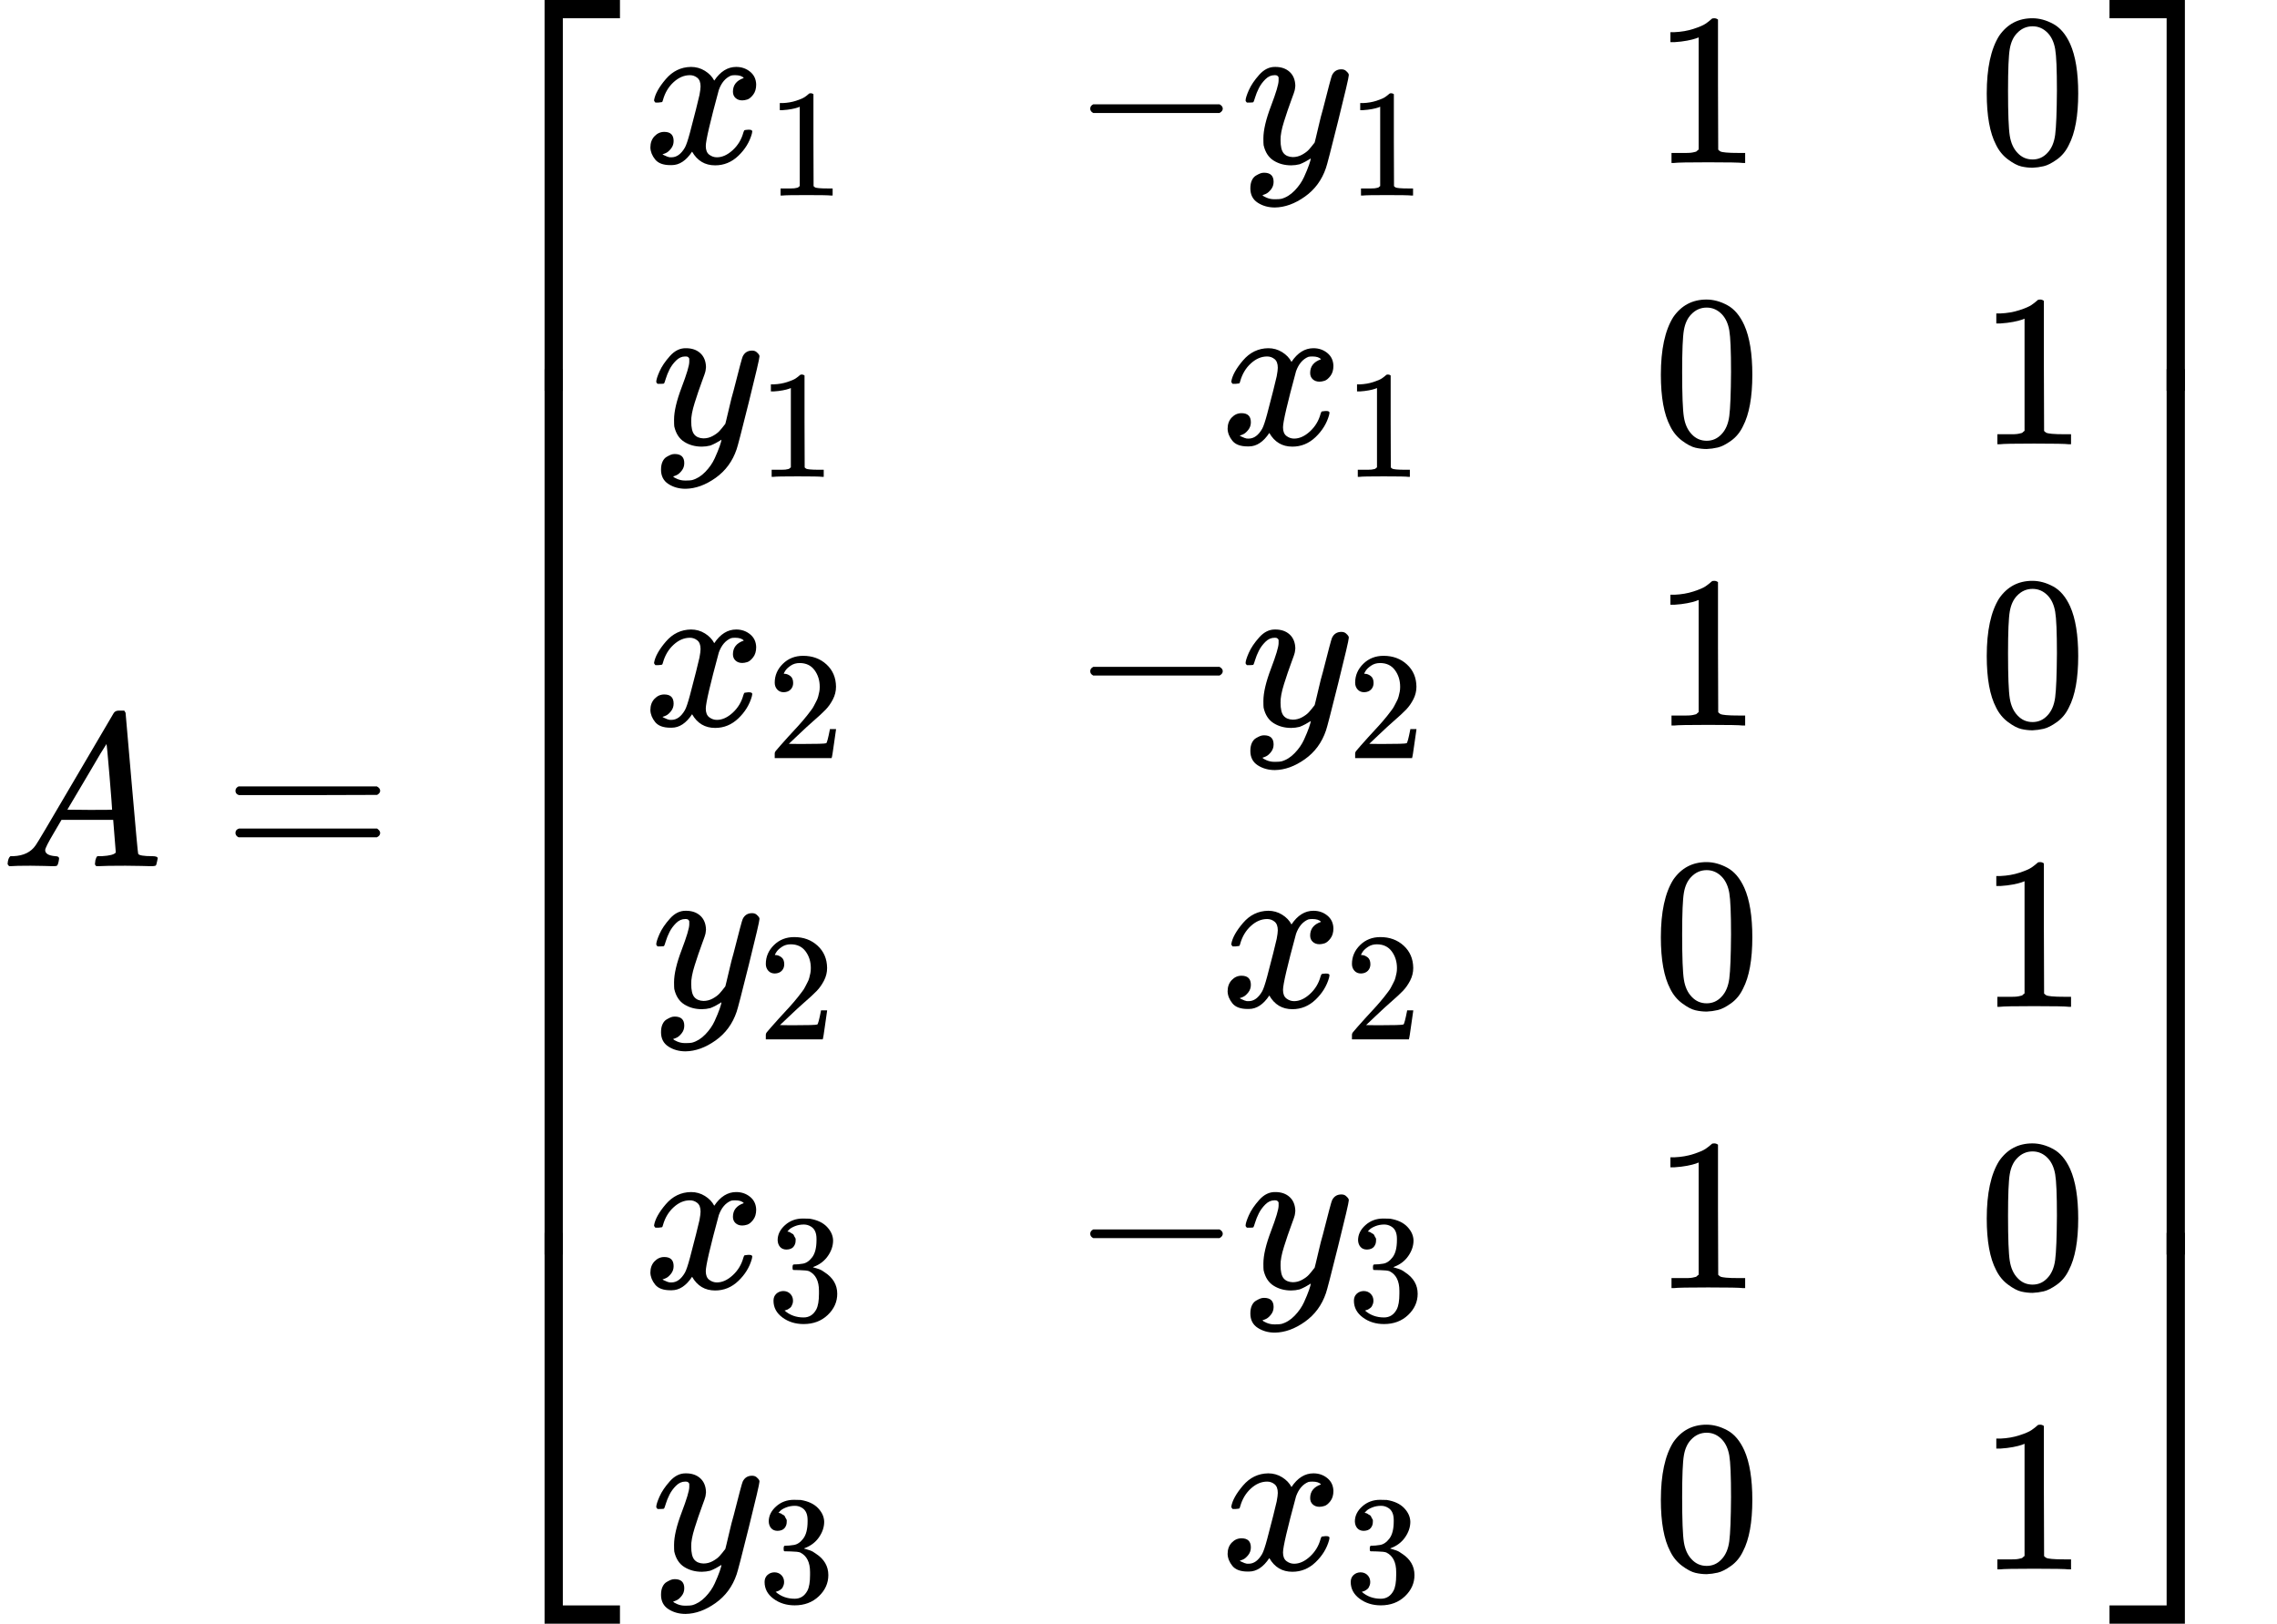 <?xml version="1.0" encoding="UTF-8" standalone="no" ?>
<svg xmlns="http://www.w3.org/2000/svg" width="189.696px" height="135.264px" viewBox="0 -3986.7 10480.7 7473.3" xmlns:xlink="http://www.w3.org/1999/xlink"><defs><path id="MJX-66-TEX-I-41" d="M208 74Q208 50 254 46Q272 46 272 35Q272 34 270 22Q267 8 264 4T251 0Q249 0 239 0T205 1T141 2Q70 2 50 0H42Q35 7 35 11Q37 38 48 46H62Q132 49 164 96Q170 102 345 401T523 704Q530 716 547 716H555H572Q578 707 578 706L606 383Q634 60 636 57Q641 46 701 46Q726 46 726 36Q726 34 723 22Q720 7 718 4T704 0Q701 0 690 0T651 1T578 2Q484 2 455 0H443Q437 6 437 9T439 27Q443 40 445 43L449 46H469Q523 49 533 63L521 213H283L249 155Q208 86 208 74ZM516 260Q516 271 504 416T490 562L463 519Q447 492 400 412L310 260L413 259Q516 259 516 260Z"></path><path id="MJX-66-TEX-N-3D" d="M56 347Q56 360 70 367H707Q722 359 722 347Q722 336 708 328L390 327H72Q56 332 56 347ZM56 153Q56 168 72 173H708Q722 163 722 153Q722 140 707 133H70Q56 140 56 153Z"></path><path id="MJX-66-TEX-S4-23A1" d="M319 -645V1154H666V1070H403V-645H319Z"></path><path id="MJX-66-TEX-S4-23A3" d="M319 -644V1155H403V-560H666V-644H319Z"></path><path id="MJX-66-TEX-S4-23A2" d="M319 0V602H403V0H319Z"></path><path id="MJX-66-TEX-I-78" d="M52 289Q59 331 106 386T222 442Q257 442 286 424T329 379Q371 442 430 442Q467 442 494 420T522 361Q522 332 508 314T481 292T458 288Q439 288 427 299T415 328Q415 374 465 391Q454 404 425 404Q412 404 406 402Q368 386 350 336Q290 115 290 78Q290 50 306 38T341 26Q378 26 414 59T463 140Q466 150 469 151T485 153H489Q504 153 504 145Q504 144 502 134Q486 77 440 33T333 -11Q263 -11 227 52Q186 -10 133 -10H127Q78 -10 57 16T35 71Q35 103 54 123T99 143Q142 143 142 101Q142 81 130 66T107 46T94 41L91 40Q91 39 97 36T113 29T132 26Q168 26 194 71Q203 87 217 139T245 247T261 313Q266 340 266 352Q266 380 251 392T217 404Q177 404 142 372T93 290Q91 281 88 280T72 278H58Q52 284 52 289Z"></path><path id="MJX-66-TEX-N-31" d="M213 578L200 573Q186 568 160 563T102 556H83V602H102Q149 604 189 617T245 641T273 663Q275 666 285 666Q294 666 302 660V361L303 61Q310 54 315 52T339 48T401 46H427V0H416Q395 3 257 3Q121 3 100 0H88V46H114Q136 46 152 46T177 47T193 50T201 52T207 57T213 61V578Z"></path><path id="MJX-66-TEX-N-2212" d="M84 237T84 250T98 270H679Q694 262 694 250T679 230H98Q84 237 84 250Z"></path><path id="MJX-66-TEX-I-79" d="M21 287Q21 301 36 335T84 406T158 442Q199 442 224 419T250 355Q248 336 247 334Q247 331 231 288T198 191T182 105Q182 62 196 45T238 27Q261 27 281 38T312 61T339 94Q339 95 344 114T358 173T377 247Q415 397 419 404Q432 431 462 431Q475 431 483 424T494 412T496 403Q496 390 447 193T391 -23Q363 -106 294 -155T156 -205Q111 -205 77 -183T43 -117Q43 -95 50 -80T69 -58T89 -48T106 -45Q150 -45 150 -87Q150 -107 138 -122T115 -142T102 -147L99 -148Q101 -153 118 -160T152 -167H160Q177 -167 186 -165Q219 -156 247 -127T290 -65T313 -9T321 21L315 17Q309 13 296 6T270 -6Q250 -11 231 -11Q185 -11 150 11T104 82Q103 89 103 113Q103 170 138 262T173 379Q173 380 173 381Q173 390 173 393T169 400T158 404H154Q131 404 112 385T82 344T65 302T57 280Q55 278 41 278H27Q21 284 21 287Z"></path><path id="MJX-66-TEX-N-30" d="M96 585Q152 666 249 666Q297 666 345 640T423 548Q460 465 460 320Q460 165 417 83Q397 41 362 16T301 -15T250 -22Q224 -22 198 -16T137 16T82 83Q39 165 39 320Q39 494 96 585ZM321 597Q291 629 250 629Q208 629 178 597Q153 571 145 525T137 333Q137 175 145 125T181 46Q209 16 250 16Q290 16 318 46Q347 76 354 130T362 333Q362 478 354 524T321 597Z"></path><path id="MJX-66-TEX-N-A0" d=""></path><path id="MJX-66-TEX-N-32" d="M109 429Q82 429 66 447T50 491Q50 562 103 614T235 666Q326 666 387 610T449 465Q449 422 429 383T381 315T301 241Q265 210 201 149L142 93L218 92Q375 92 385 97Q392 99 409 186V189H449V186Q448 183 436 95T421 3V0H50V19V31Q50 38 56 46T86 81Q115 113 136 137Q145 147 170 174T204 211T233 244T261 278T284 308T305 340T320 369T333 401T340 431T343 464Q343 527 309 573T212 619Q179 619 154 602T119 569T109 550Q109 549 114 549Q132 549 151 535T170 489Q170 464 154 447T109 429Z"></path><path id="MJX-66-TEX-N-33" d="M127 463Q100 463 85 480T69 524Q69 579 117 622T233 665Q268 665 277 664Q351 652 390 611T430 522Q430 470 396 421T302 350L299 348Q299 347 308 345T337 336T375 315Q457 262 457 175Q457 96 395 37T238 -22Q158 -22 100 21T42 130Q42 158 60 175T105 193Q133 193 151 175T169 130Q169 119 166 110T159 94T148 82T136 74T126 70T118 67L114 66Q165 21 238 21Q293 21 321 74Q338 107 338 175V195Q338 290 274 322Q259 328 213 329L171 330L168 332Q166 335 166 348Q166 366 174 366Q202 366 232 371Q266 376 294 413T322 525V533Q322 590 287 612Q265 626 240 626Q208 626 181 615T143 592T132 580H135Q138 579 143 578T153 573T165 566T175 555T183 540T186 520Q186 498 172 481T127 463Z"></path><path id="MJX-66-TEX-S4-23A4" d="M0 1070V1154H347V-645H263V1070H0Z"></path><path id="MJX-66-TEX-S4-23A6" d="M263 -560V1155H347V-644H0V-560H263Z"></path><path id="MJX-66-TEX-S4-23A5" d="M263 0V602H347V0H263Z"></path></defs><g stroke="currentColor" fill="currentColor" stroke-width="0" transform="matrix(1 0 0 -1 0 0)"><g data-mml-node="math"><g data-mml-node="mi"><use xlink:href="#MJX-66-TEX-I-41"></use></g><g data-mml-node="mo" transform="translate(1027.8, 0)"><use xlink:href="#MJX-66-TEX-N-3D"></use></g><g data-mml-node="mrow" transform="translate(2083.6, 0)"><g data-mml-node="mo"><use xlink:href="#MJX-66-TEX-S4-23A1" transform="translate(104, 2832.7)"></use><use xlink:href="#MJX-66-TEX-S4-23A3" transform="translate(104, -2842.7)"></use><svg width="667" height="4075.3" y="-1787.7" x="104" viewBox="0 1018.8 667 4075.3"><use xlink:href="#MJX-66-TEX-S4-23A2" transform="scale(1, 10.154)"></use></svg></g><g data-mml-node="mtable" transform="translate(875, 0)"><g data-mml-node="mtr" transform="translate(0, 3236.7)"><g data-mml-node="mtd"><g data-mml-node="msub"><g data-mml-node="mi"><use xlink:href="#MJX-66-TEX-I-78"></use></g><g data-mml-node="mn" transform="translate(572, -150) scale(0.707)"><use xlink:href="#MJX-66-TEX-N-31"></use></g></g></g><g data-mml-node="mtd" transform="translate(1975.6, 0)"><g data-mml-node="mo"><use xlink:href="#MJX-66-TEX-N-2212"></use></g><g data-mml-node="msub" transform="translate(778, 0)"><g data-mml-node="mi"><use xlink:href="#MJX-66-TEX-I-79"></use></g><g data-mml-node="mn" transform="translate(490, -150) scale(0.707)"><use xlink:href="#MJX-66-TEX-N-31"></use></g></g></g><g data-mml-node="mtd" transform="translate(4647.1, 0)"><g data-mml-node="mn"><use xlink:href="#MJX-66-TEX-N-31"></use></g></g><g data-mml-node="mtd" transform="translate(6147.1, 0)"><g data-mml-node="mn"><use xlink:href="#MJX-66-TEX-N-30"></use></g></g></g><g data-mml-node="mtr" transform="translate(0, 1942)"><g data-mml-node="mtd" transform="translate(41, 0)"><g data-mml-node="msub"><g data-mml-node="mi"><use xlink:href="#MJX-66-TEX-I-79"></use></g><g data-mml-node="mn" transform="translate(490, -150) scale(0.707)"><use xlink:href="#MJX-66-TEX-N-31"></use></g></g></g><g data-mml-node="mtd" transform="translate(1990.2, 0)"><g data-mml-node="mtext"><use xlink:href="#MJX-66-TEX-N-A0"></use></g><g data-mml-node="mtext" transform="translate(250, 0)"><use xlink:href="#MJX-66-TEX-N-A0"></use></g><g data-mml-node="mstyle" transform="translate(500, 0)"><g data-mml-node="mspace"></g></g><g data-mml-node="msub" transform="translate(666.7, 0)"><g data-mml-node="mi"><use xlink:href="#MJX-66-TEX-I-78"></use></g><g data-mml-node="mn" transform="translate(572, -150) scale(0.707)"><use xlink:href="#MJX-66-TEX-N-31"></use></g></g></g><g data-mml-node="mtd" transform="translate(4647.1, 0)"><g data-mml-node="mn"><use xlink:href="#MJX-66-TEX-N-30"></use></g></g><g data-mml-node="mtd" transform="translate(6147.1, 0)"><g data-mml-node="mn"><use xlink:href="#MJX-66-TEX-N-31"></use></g></g></g><g data-mml-node="mtr" transform="translate(0, 647.3)"><g data-mml-node="mtd"><g data-mml-node="msub"><g data-mml-node="mi"><use xlink:href="#MJX-66-TEX-I-78"></use></g><g data-mml-node="mn" transform="translate(572, -150) scale(0.707)"><use xlink:href="#MJX-66-TEX-N-32"></use></g></g></g><g data-mml-node="mtd" transform="translate(1975.6, 0)"><g data-mml-node="mo"><use xlink:href="#MJX-66-TEX-N-2212"></use></g><g data-mml-node="msub" transform="translate(778, 0)"><g data-mml-node="mi"><use xlink:href="#MJX-66-TEX-I-79"></use></g><g data-mml-node="mn" transform="translate(490, -150) scale(0.707)"><use xlink:href="#MJX-66-TEX-N-32"></use></g></g></g><g data-mml-node="mtd" transform="translate(4647.1, 0)"><g data-mml-node="mn"><use xlink:href="#MJX-66-TEX-N-31"></use></g></g><g data-mml-node="mtd" transform="translate(6147.1, 0)"><g data-mml-node="mn"><use xlink:href="#MJX-66-TEX-N-30"></use></g></g></g><g data-mml-node="mtr" transform="translate(0, -647.3)"><g data-mml-node="mtd" transform="translate(41, 0)"><g data-mml-node="msub"><g data-mml-node="mi"><use xlink:href="#MJX-66-TEX-I-79"></use></g><g data-mml-node="mn" transform="translate(490, -150) scale(0.707)"><use xlink:href="#MJX-66-TEX-N-32"></use></g></g></g><g data-mml-node="mtd" transform="translate(1990.2, 0)"><g data-mml-node="mtext"><use xlink:href="#MJX-66-TEX-N-A0"></use></g><g data-mml-node="mtext" transform="translate(250, 0)"><use xlink:href="#MJX-66-TEX-N-A0"></use></g><g data-mml-node="mstyle" transform="translate(500, 0)"><g data-mml-node="mspace"></g></g><g data-mml-node="msub" transform="translate(666.7, 0)"><g data-mml-node="mi"><use xlink:href="#MJX-66-TEX-I-78"></use></g><g data-mml-node="mn" transform="translate(572, -150) scale(0.707)"><use xlink:href="#MJX-66-TEX-N-32"></use></g></g></g><g data-mml-node="mtd" transform="translate(4647.1, 0)"><g data-mml-node="mn"><use xlink:href="#MJX-66-TEX-N-30"></use></g></g><g data-mml-node="mtd" transform="translate(6147.1, 0)"><g data-mml-node="mn"><use xlink:href="#MJX-66-TEX-N-31"></use></g></g></g><g data-mml-node="mtr" transform="translate(0, -1942)"><g data-mml-node="mtd"><g data-mml-node="msub"><g data-mml-node="mi"><use xlink:href="#MJX-66-TEX-I-78"></use></g><g data-mml-node="mn" transform="translate(572, -150) scale(0.707)"><use xlink:href="#MJX-66-TEX-N-33"></use></g></g></g><g data-mml-node="mtd" transform="translate(1975.6, 0)"><g data-mml-node="mo"><use xlink:href="#MJX-66-TEX-N-2212"></use></g><g data-mml-node="msub" transform="translate(778, 0)"><g data-mml-node="mi"><use xlink:href="#MJX-66-TEX-I-79"></use></g><g data-mml-node="mn" transform="translate(490, -150) scale(0.707)"><use xlink:href="#MJX-66-TEX-N-33"></use></g></g></g><g data-mml-node="mtd" transform="translate(4647.1, 0)"><g data-mml-node="mn"><use xlink:href="#MJX-66-TEX-N-31"></use></g></g><g data-mml-node="mtd" transform="translate(6147.1, 0)"><g data-mml-node="mn"><use xlink:href="#MJX-66-TEX-N-30"></use></g></g></g><g data-mml-node="mtr" transform="translate(0, -3236.7)"><g data-mml-node="mtd" transform="translate(41, 0)"><g data-mml-node="msub"><g data-mml-node="mi"><use xlink:href="#MJX-66-TEX-I-79"></use></g><g data-mml-node="mn" transform="translate(490, -150) scale(0.707)"><use xlink:href="#MJX-66-TEX-N-33"></use></g></g></g><g data-mml-node="mtd" transform="translate(1990.2, 0)"><g data-mml-node="mtext"><use xlink:href="#MJX-66-TEX-N-A0"></use></g><g data-mml-node="mtext" transform="translate(250, 0)"><use xlink:href="#MJX-66-TEX-N-A0"></use></g><g data-mml-node="mstyle" transform="translate(500, 0)"><g data-mml-node="mspace"></g></g><g data-mml-node="msub" transform="translate(666.7, 0)"><g data-mml-node="mi"><use xlink:href="#MJX-66-TEX-I-78"></use></g><g data-mml-node="mn" transform="translate(572, -150) scale(0.707)"><use xlink:href="#MJX-66-TEX-N-33"></use></g></g></g><g data-mml-node="mtd" transform="translate(4647.1, 0)"><g data-mml-node="mn"><use xlink:href="#MJX-66-TEX-N-30"></use></g></g><g data-mml-node="mtd" transform="translate(6147.1, 0)"><g data-mml-node="mn"><use xlink:href="#MJX-66-TEX-N-31"></use></g></g></g></g><g data-mml-node="mo" transform="translate(7522.1, 0)"><use xlink:href="#MJX-66-TEX-S4-23A4" transform="translate(104, 2832.7)"></use><use xlink:href="#MJX-66-TEX-S4-23A6" transform="translate(104, -2842.7)"></use><svg width="667" height="4075.3" y="-1787.7" x="104" viewBox="0 1018.8 667 4075.3"><use xlink:href="#MJX-66-TEX-S4-23A5" transform="scale(1, 10.154)"></use></svg></g></g></g></g></svg>